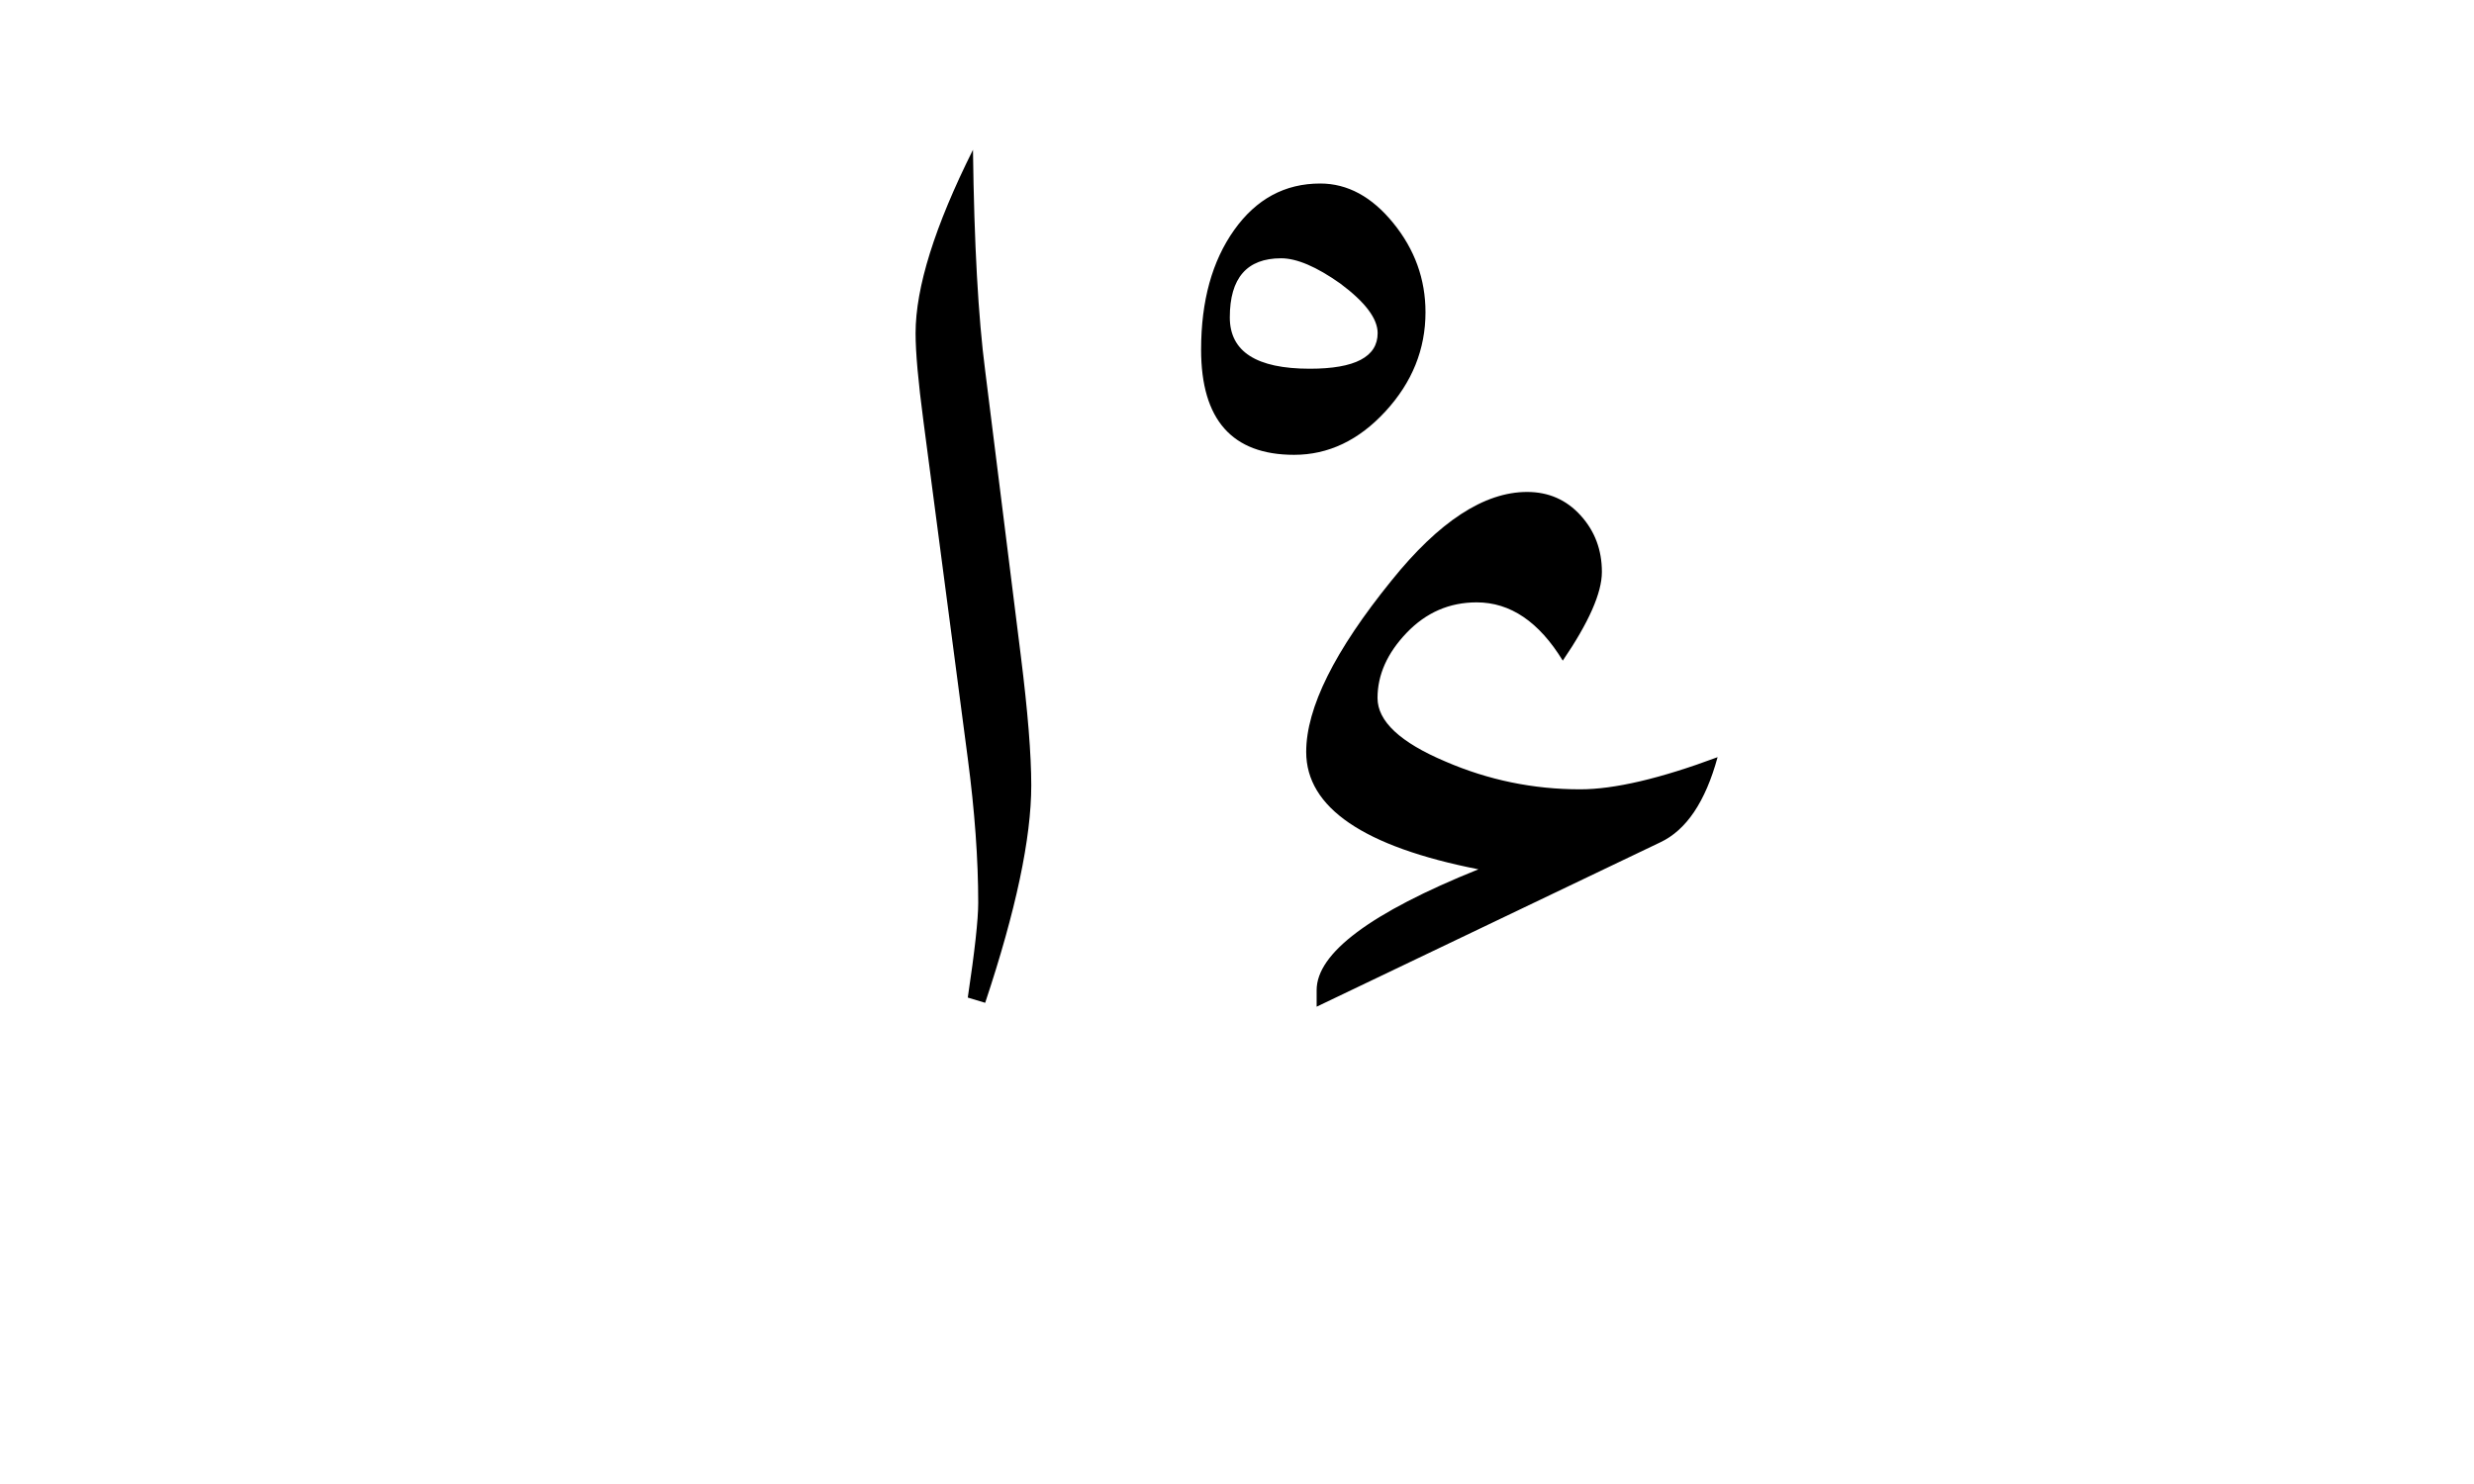 <svg xmlns="http://www.w3.org/2000/svg" version="1.0" width="100" height="60"><path d="M69.426 30.612c-.492 1.805-1.266 2.953-2.32 3.446l-13.887 6.644v-.668c0-1.5 2.18-3.129 6.539-4.887-4.64-.914-6.961-2.496-6.961-4.746 0-1.781 1.148-4.09 3.445-6.925 1.922-2.391 3.75-3.586 5.484-3.586.868 0 1.588.316 2.163.949.574.633.86 1.394.86 2.285 0 .844-.526 2.039-1.581 3.586-.961-1.57-2.121-2.356-3.48-2.356-1.102 0-2.045.41-2.83 1.23-.786.821-1.178 1.7-1.178 2.638 0 .937.914 1.793 2.742 2.566 1.734.75 3.55 1.125 5.449 1.125 1.383 0 3.234-.434 5.555-1.3zM57.619 12.623c0 1.5-.539 2.836-1.617 4.008-1.078 1.172-2.309 1.758-3.692 1.758-2.507 0-3.761-1.418-3.761-4.254 0-1.97.445-3.58 1.336-4.834.89-1.254 2.05-1.881 3.48-1.881 1.102 0 2.086.533 2.953 1.6.867 1.066 1.301 2.267 1.301 3.603zm-1.934.844c0-.586-.503-1.254-1.511-2.004-.961-.68-1.758-1.02-2.39-1.02-1.384 0-2.075.797-2.075 2.39 0 1.384 1.078 2.075 3.234 2.075 1.828 0 2.742-.48 2.742-1.441zM41.684 31.755c0 2.133-.621 5.063-1.863 8.79l-.703-.212c.281-1.875.422-3.152.422-3.832 0-1.758-.141-3.703-.422-5.836l-1.793-13.64c-.211-1.594-.317-2.778-.317-3.551 0-1.852.774-4.324 2.32-7.418.048 3.797.212 6.773.493 8.93l1.441 11.53c.282 2.25.422 3.997.422 5.24z" style="font-size:72px;font-style:normal;font-weight:400;fill:#000;fill-opacity:1;stroke:none;stroke-width:1px;stroke-linecap:butt;stroke-linejoin:miter;stroke-opacity:1;font-family:Traditional Arabic"/></svg>